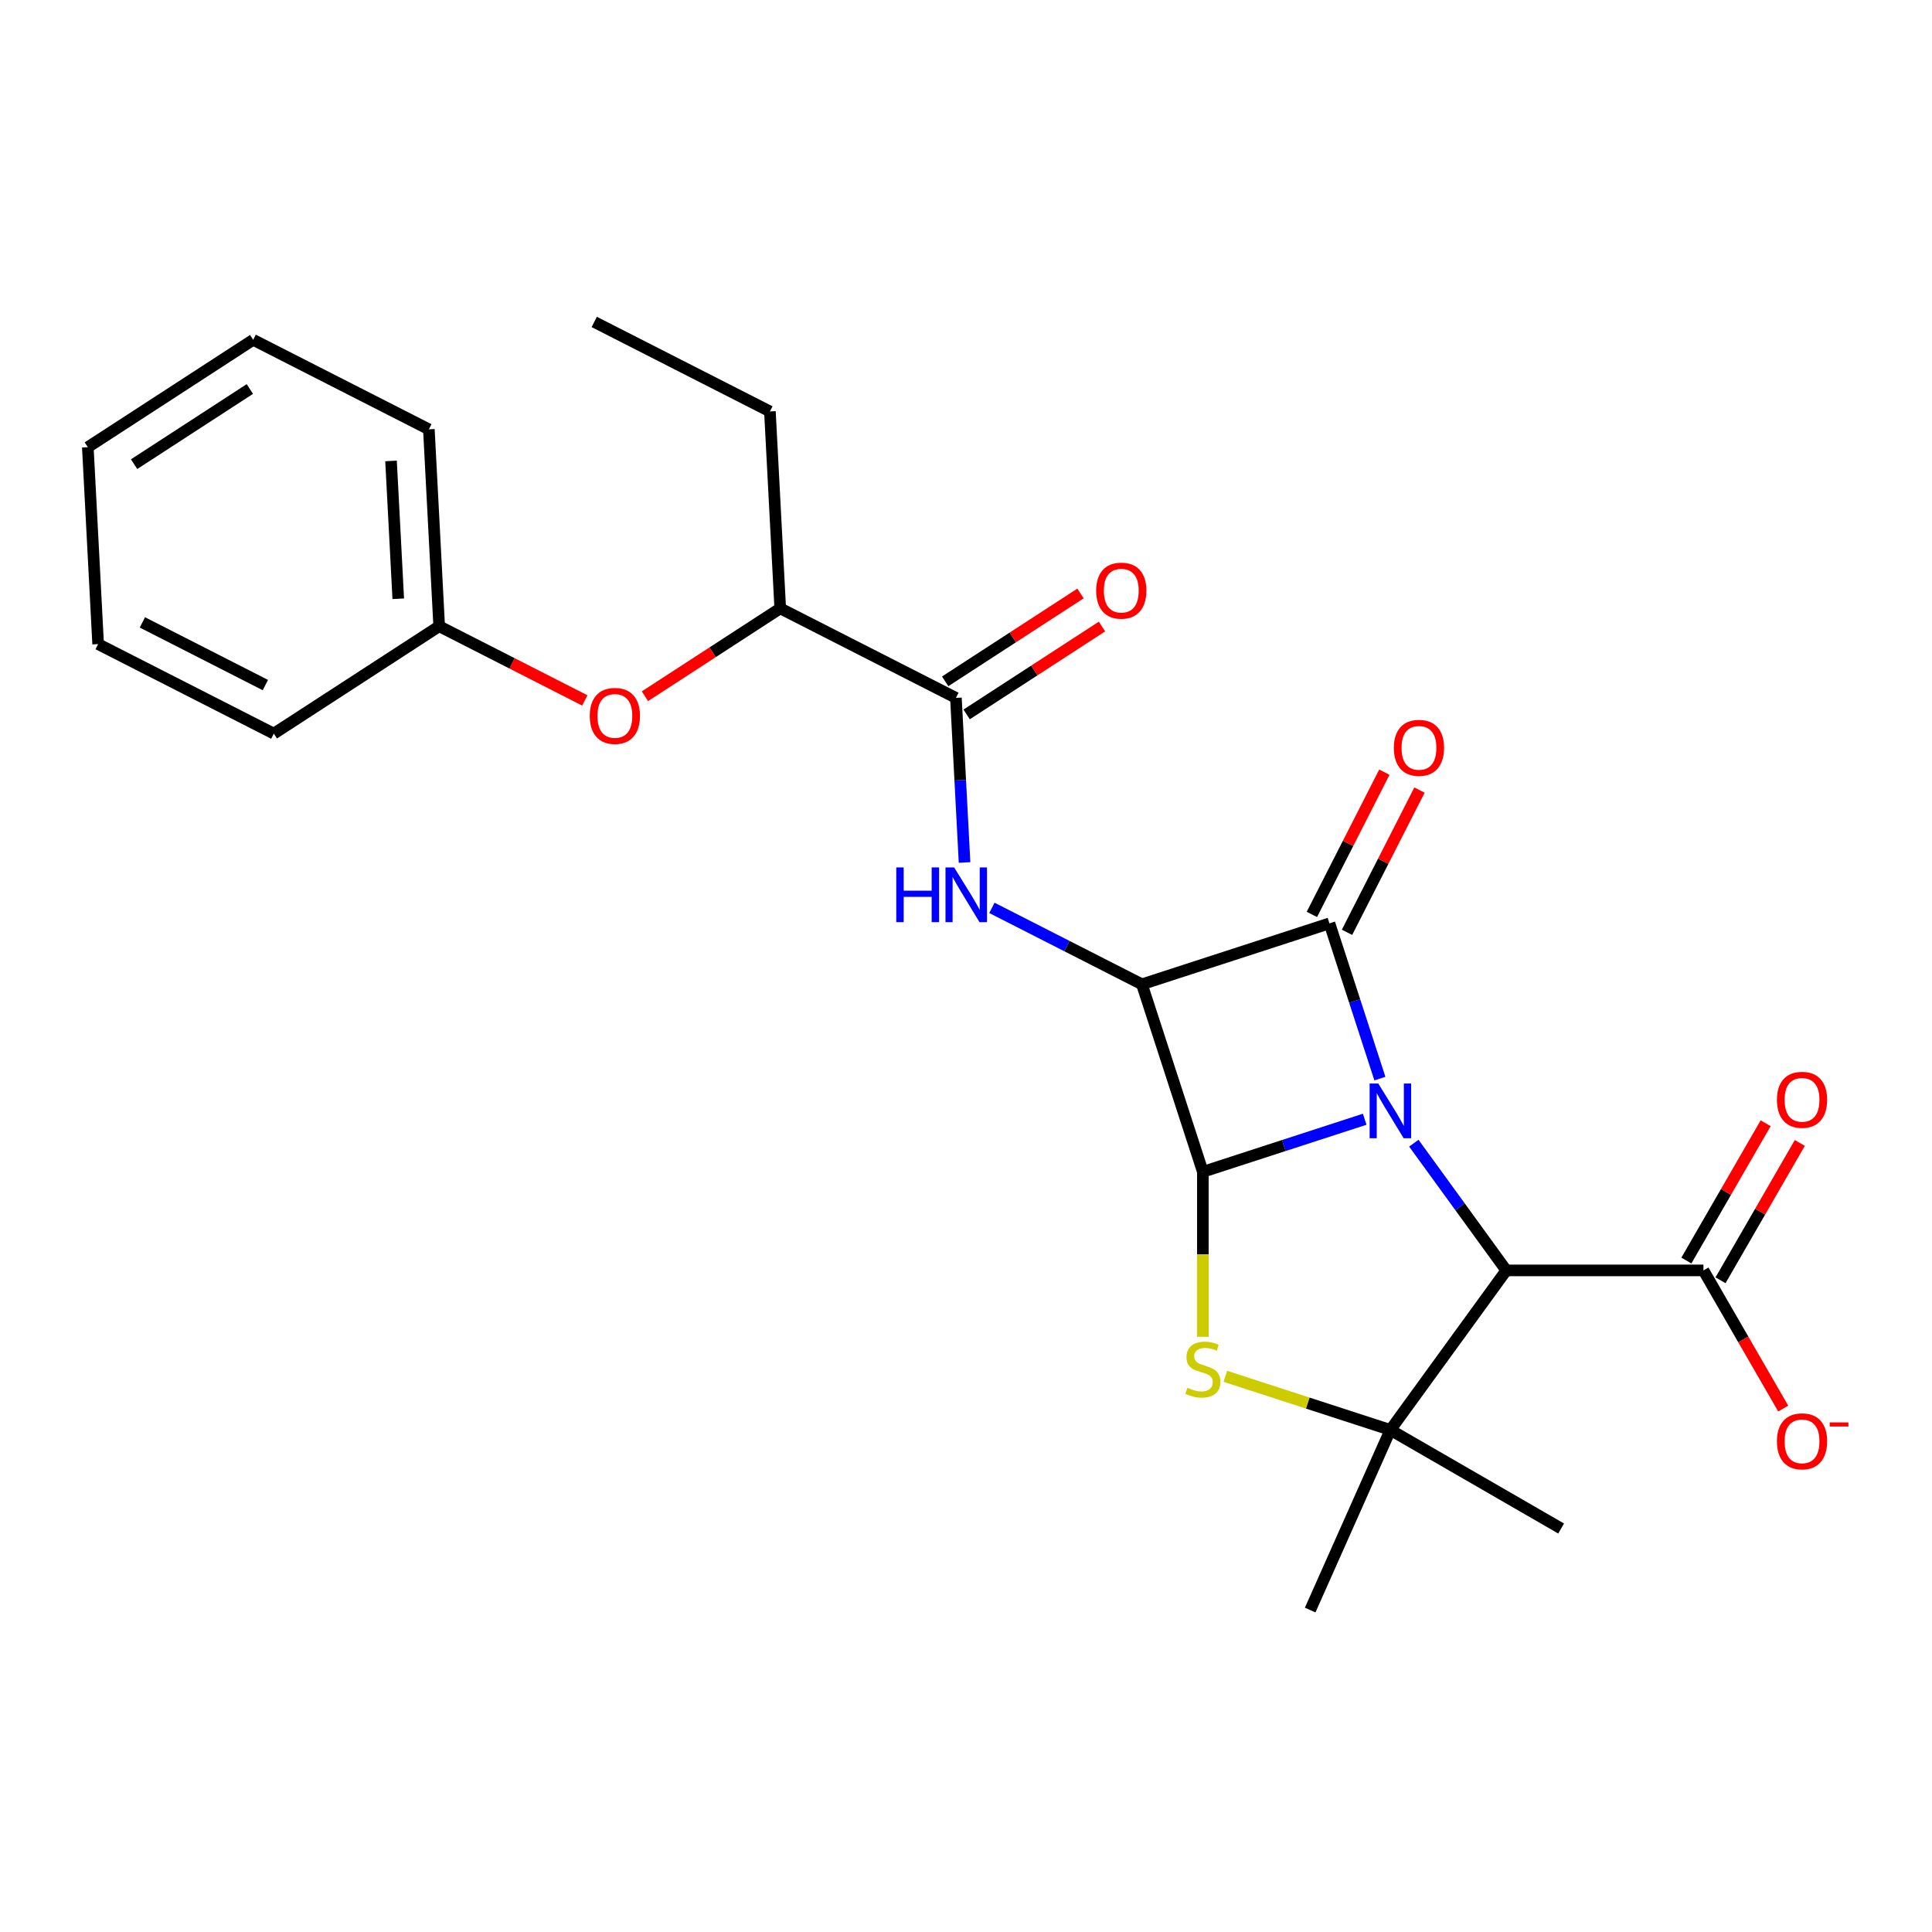 <?xml version='1.0' encoding='iso-8859-1'?>
<svg version='1.1' baseProfile='full'
              xmlns='http://www.w3.org/2000/svg'
                      xmlns:rdkit='http://www.rdkit.org/xml'
                      xmlns:xlink='http://www.w3.org/1999/xlink'
                  xml:space='preserve'
width='1000px' height='1000px' viewBox='0 0 1000 1000'>
<!-- END OF HEADER -->
<rect style='opacity:1.0;fill:#FFFFFF;stroke:none' width='1000' height='1000' x='0' y='0'> </rect>
<path class='bond-0' d='M 706.366,579.315 L 664.481,592.925' style='fill:none;fill-rule:evenodd;stroke:#0000FF;stroke-width:6px;stroke-linecap:butt;stroke-linejoin:miter;stroke-opacity:1' />
<path class='bond-0' d='M 664.481,592.925 L 622.595,606.534' style='fill:none;fill-rule:evenodd;stroke:#000000;stroke-width:6px;stroke-linecap:butt;stroke-linejoin:miter;stroke-opacity:1' />
<path class='bond-1' d='M 714.228,558.285 L 701.174,518.11' style='fill:none;fill-rule:evenodd;stroke:#0000FF;stroke-width:6px;stroke-linecap:butt;stroke-linejoin:miter;stroke-opacity:1' />
<path class='bond-1' d='M 701.174,518.11 L 688.12,477.934' style='fill:none;fill-rule:evenodd;stroke:#000000;stroke-width:6px;stroke-linecap:butt;stroke-linejoin:miter;stroke-opacity:1' />
<path class='bond-3' d='M 731.799,591.708 L 755.722,624.635' style='fill:none;fill-rule:evenodd;stroke:#0000FF;stroke-width:6px;stroke-linecap:butt;stroke-linejoin:miter;stroke-opacity:1' />
<path class='bond-3' d='M 755.722,624.635 L 779.645,657.563' style='fill:none;fill-rule:evenodd;stroke:#000000;stroke-width:6px;stroke-linecap:butt;stroke-linejoin:miter;stroke-opacity:1' />
<path class='bond-4' d='M 622.595,606.534 L 622.595,649.227' style='fill:none;fill-rule:evenodd;stroke:#000000;stroke-width:6px;stroke-linecap:butt;stroke-linejoin:miter;stroke-opacity:1' />
<path class='bond-4' d='M 622.595,649.227 L 622.595,691.92' style='fill:none;fill-rule:evenodd;stroke:#CCCC00;stroke-width:6px;stroke-linecap:butt;stroke-linejoin:miter;stroke-opacity:1' />
<path class='bond-26' d='M 622.595,606.534 L 591.058,509.472' style='fill:none;fill-rule:evenodd;stroke:#000000;stroke-width:6px;stroke-linecap:butt;stroke-linejoin:miter;stroke-opacity:1' />
<path class='bond-2' d='M 688.12,477.934 L 591.058,509.472' style='fill:none;fill-rule:evenodd;stroke:#000000;stroke-width:6px;stroke-linecap:butt;stroke-linejoin:miter;stroke-opacity:1' />
<path class='bond-9' d='M 697.213,482.567 L 715.97,445.756' style='fill:none;fill-rule:evenodd;stroke:#000000;stroke-width:6px;stroke-linecap:butt;stroke-linejoin:miter;stroke-opacity:1' />
<path class='bond-9' d='M 715.97,445.756 L 734.726,408.945' style='fill:none;fill-rule:evenodd;stroke:#FF0000;stroke-width:6px;stroke-linecap:butt;stroke-linejoin:miter;stroke-opacity:1' />
<path class='bond-9' d='M 679.027,473.301 L 697.783,436.49' style='fill:none;fill-rule:evenodd;stroke:#000000;stroke-width:6px;stroke-linecap:butt;stroke-linejoin:miter;stroke-opacity:1' />
<path class='bond-9' d='M 697.783,436.49 L 716.539,399.678' style='fill:none;fill-rule:evenodd;stroke:#FF0000;stroke-width:6px;stroke-linecap:butt;stroke-linejoin:miter;stroke-opacity:1' />
<path class='bond-6' d='M 591.058,509.472 L 552.236,489.691' style='fill:none;fill-rule:evenodd;stroke:#000000;stroke-width:6px;stroke-linecap:butt;stroke-linejoin:miter;stroke-opacity:1' />
<path class='bond-6' d='M 552.236,489.691 L 513.415,469.911' style='fill:none;fill-rule:evenodd;stroke:#0000FF;stroke-width:6px;stroke-linecap:butt;stroke-linejoin:miter;stroke-opacity:1' />
<path class='bond-5' d='M 779.645,657.563 L 719.658,740.129' style='fill:none;fill-rule:evenodd;stroke:#000000;stroke-width:6px;stroke-linecap:butt;stroke-linejoin:miter;stroke-opacity:1' />
<path class='bond-8' d='M 779.645,657.563 L 881.703,657.563' style='fill:none;fill-rule:evenodd;stroke:#000000;stroke-width:6px;stroke-linecap:butt;stroke-linejoin:miter;stroke-opacity:1' />
<path class='bond-25' d='M 634.227,712.371 L 676.942,726.25' style='fill:none;fill-rule:evenodd;stroke:#CCCC00;stroke-width:6px;stroke-linecap:butt;stroke-linejoin:miter;stroke-opacity:1' />
<path class='bond-25' d='M 676.942,726.25 L 719.658,740.129' style='fill:none;fill-rule:evenodd;stroke:#000000;stroke-width:6px;stroke-linecap:butt;stroke-linejoin:miter;stroke-opacity:1' />
<path class='bond-15' d='M 719.658,740.129 L 808.042,791.158' style='fill:none;fill-rule:evenodd;stroke:#000000;stroke-width:6px;stroke-linecap:butt;stroke-linejoin:miter;stroke-opacity:1' />
<path class='bond-16' d='M 719.658,740.129 L 678.147,833.363' style='fill:none;fill-rule:evenodd;stroke:#000000;stroke-width:6px;stroke-linecap:butt;stroke-linejoin:miter;stroke-opacity:1' />
<path class='bond-7' d='M 499.248,446.427 L 497.015,403.824' style='fill:none;fill-rule:evenodd;stroke:#0000FF;stroke-width:6px;stroke-linecap:butt;stroke-linejoin:miter;stroke-opacity:1' />
<path class='bond-7' d='M 497.015,403.824 L 494.783,361.221' style='fill:none;fill-rule:evenodd;stroke:#000000;stroke-width:6px;stroke-linecap:butt;stroke-linejoin:miter;stroke-opacity:1' />
<path class='bond-10' d='M 494.783,361.221 L 403.849,314.888' style='fill:none;fill-rule:evenodd;stroke:#000000;stroke-width:6px;stroke-linecap:butt;stroke-linejoin:miter;stroke-opacity:1' />
<path class='bond-13' d='M 500.341,369.78 L 535.362,347.037' style='fill:none;fill-rule:evenodd;stroke:#000000;stroke-width:6px;stroke-linecap:butt;stroke-linejoin:miter;stroke-opacity:1' />
<path class='bond-13' d='M 535.362,347.037 L 570.382,324.295' style='fill:none;fill-rule:evenodd;stroke:#FF0000;stroke-width:6px;stroke-linecap:butt;stroke-linejoin:miter;stroke-opacity:1' />
<path class='bond-13' d='M 489.224,352.662 L 524.245,329.919' style='fill:none;fill-rule:evenodd;stroke:#000000;stroke-width:6px;stroke-linecap:butt;stroke-linejoin:miter;stroke-opacity:1' />
<path class='bond-13' d='M 524.245,329.919 L 559.265,307.176' style='fill:none;fill-rule:evenodd;stroke:#FF0000;stroke-width:6px;stroke-linecap:butt;stroke-linejoin:miter;stroke-opacity:1' />
<path class='bond-12' d='M 881.703,657.563 L 902.347,693.319' style='fill:none;fill-rule:evenodd;stroke:#000000;stroke-width:6px;stroke-linecap:butt;stroke-linejoin:miter;stroke-opacity:1' />
<path class='bond-12' d='M 902.347,693.319 L 922.991,729.076' style='fill:none;fill-rule:evenodd;stroke:#FF0000;stroke-width:6px;stroke-linecap:butt;stroke-linejoin:miter;stroke-opacity:1' />
<path class='bond-14' d='M 890.541,662.666 L 911.058,627.129' style='fill:none;fill-rule:evenodd;stroke:#000000;stroke-width:6px;stroke-linecap:butt;stroke-linejoin:miter;stroke-opacity:1' />
<path class='bond-14' d='M 911.058,627.129 L 931.575,591.593' style='fill:none;fill-rule:evenodd;stroke:#FF0000;stroke-width:6px;stroke-linecap:butt;stroke-linejoin:miter;stroke-opacity:1' />
<path class='bond-14' d='M 872.864,652.46 L 893.381,616.923' style='fill:none;fill-rule:evenodd;stroke:#000000;stroke-width:6px;stroke-linecap:butt;stroke-linejoin:miter;stroke-opacity:1' />
<path class='bond-14' d='M 893.381,616.923 L 913.898,581.387' style='fill:none;fill-rule:evenodd;stroke:#FF0000;stroke-width:6px;stroke-linecap:butt;stroke-linejoin:miter;stroke-opacity:1' />
<path class='bond-11' d='M 403.849,314.888 L 368.828,337.63' style='fill:none;fill-rule:evenodd;stroke:#000000;stroke-width:6px;stroke-linecap:butt;stroke-linejoin:miter;stroke-opacity:1' />
<path class='bond-11' d='M 368.828,337.63 L 333.808,360.373' style='fill:none;fill-rule:evenodd;stroke:#FF0000;stroke-width:6px;stroke-linecap:butt;stroke-linejoin:miter;stroke-opacity:1' />
<path class='bond-18' d='M 403.849,314.888 L 398.507,212.97' style='fill:none;fill-rule:evenodd;stroke:#000000;stroke-width:6px;stroke-linecap:butt;stroke-linejoin:miter;stroke-opacity:1' />
<path class='bond-17' d='M 302.705,362.548 L 265.013,343.344' style='fill:none;fill-rule:evenodd;stroke:#FF0000;stroke-width:6px;stroke-linecap:butt;stroke-linejoin:miter;stroke-opacity:1' />
<path class='bond-17' d='M 265.013,343.344 L 227.322,324.139' style='fill:none;fill-rule:evenodd;stroke:#000000;stroke-width:6px;stroke-linecap:butt;stroke-linejoin:miter;stroke-opacity:1' />
<path class='bond-19' d='M 227.322,324.139 L 221.981,222.222' style='fill:none;fill-rule:evenodd;stroke:#000000;stroke-width:6px;stroke-linecap:butt;stroke-linejoin:miter;stroke-opacity:1' />
<path class='bond-19' d='M 206.138,309.92 L 202.399,238.577' style='fill:none;fill-rule:evenodd;stroke:#000000;stroke-width:6px;stroke-linecap:butt;stroke-linejoin:miter;stroke-opacity:1' />
<path class='bond-20' d='M 227.322,324.139 L 141.73,379.724' style='fill:none;fill-rule:evenodd;stroke:#000000;stroke-width:6px;stroke-linecap:butt;stroke-linejoin:miter;stroke-opacity:1' />
<path class='bond-21' d='M 398.507,212.97 L 307.574,166.637' style='fill:none;fill-rule:evenodd;stroke:#000000;stroke-width:6px;stroke-linecap:butt;stroke-linejoin:miter;stroke-opacity:1' />
<path class='bond-23' d='M 221.981,222.222 L 131.047,175.888' style='fill:none;fill-rule:evenodd;stroke:#000000;stroke-width:6px;stroke-linecap:butt;stroke-linejoin:miter;stroke-opacity:1' />
<path class='bond-22' d='M 141.73,379.724 L 50.796,333.39' style='fill:none;fill-rule:evenodd;stroke:#000000;stroke-width:6px;stroke-linecap:butt;stroke-linejoin:miter;stroke-opacity:1' />
<path class='bond-22' d='M 137.356,354.587 L 73.703,322.154' style='fill:none;fill-rule:evenodd;stroke:#000000;stroke-width:6px;stroke-linecap:butt;stroke-linejoin:miter;stroke-opacity:1' />
<path class='bond-24' d='M 50.796,333.39 L 45.455,231.473' style='fill:none;fill-rule:evenodd;stroke:#000000;stroke-width:6px;stroke-linecap:butt;stroke-linejoin:miter;stroke-opacity:1' />
<path class='bond-27' d='M 131.047,175.888 L 45.455,231.473' style='fill:none;fill-rule:evenodd;stroke:#000000;stroke-width:6px;stroke-linecap:butt;stroke-linejoin:miter;stroke-opacity:1' />
<path class='bond-27' d='M 129.325,201.345 L 69.41,240.254' style='fill:none;fill-rule:evenodd;stroke:#000000;stroke-width:6px;stroke-linecap:butt;stroke-linejoin:miter;stroke-opacity:1' />
<path  class='atom-0' d='M 713.398 560.836
L 722.678 575.836
Q 723.598 577.316, 725.078 579.996
Q 726.558 582.676, 726.638 582.836
L 726.638 560.836
L 730.398 560.836
L 730.398 589.156
L 726.518 589.156
L 716.558 572.756
Q 715.398 570.836, 714.158 568.636
Q 712.958 566.436, 712.598 565.756
L 712.598 589.156
L 708.918 589.156
L 708.918 560.836
L 713.398 560.836
' fill='#0000FF'/>
<path  class='atom-5' d='M 614.595 718.311
Q 614.915 718.431, 616.235 718.991
Q 617.555 719.551, 618.995 719.911
Q 620.475 720.231, 621.915 720.231
Q 624.595 720.231, 626.155 718.951
Q 627.715 717.631, 627.715 715.351
Q 627.715 713.791, 626.915 712.831
Q 626.155 711.871, 624.955 711.351
Q 623.755 710.831, 621.755 710.231
Q 619.235 709.471, 617.715 708.751
Q 616.235 708.031, 615.155 706.511
Q 614.115 704.991, 614.115 702.431
Q 614.115 698.871, 616.515 696.671
Q 618.955 694.471, 623.755 694.471
Q 627.035 694.471, 630.755 696.031
L 629.835 699.111
Q 626.435 697.711, 623.875 697.711
Q 621.115 697.711, 619.595 698.871
Q 618.075 699.991, 618.115 701.951
Q 618.115 703.471, 618.875 704.391
Q 619.675 705.311, 620.795 705.831
Q 621.955 706.351, 623.875 706.951
Q 626.435 707.751, 627.955 708.551
Q 629.475 709.351, 630.555 710.991
Q 631.675 712.591, 631.675 715.351
Q 631.675 719.271, 629.035 721.391
Q 626.435 723.471, 622.075 723.471
Q 619.555 723.471, 617.635 722.911
Q 615.755 722.391, 613.515 721.471
L 614.595 718.311
' fill='#CCCC00'/>
<path  class='atom-7' d='M 463.904 448.978
L 467.744 448.978
L 467.744 461.018
L 482.224 461.018
L 482.224 448.978
L 486.064 448.978
L 486.064 477.298
L 482.224 477.298
L 482.224 464.218
L 467.744 464.218
L 467.744 477.298
L 463.904 477.298
L 463.904 448.978
' fill='#0000FF'/>
<path  class='atom-7' d='M 493.864 448.978
L 503.144 463.978
Q 504.064 465.458, 505.544 468.138
Q 507.024 470.818, 507.104 470.978
L 507.104 448.978
L 510.864 448.978
L 510.864 477.298
L 506.984 477.298
L 497.024 460.898
Q 495.864 458.978, 494.624 456.778
Q 493.424 454.578, 493.064 453.898
L 493.064 477.298
L 489.384 477.298
L 489.384 448.978
L 493.864 448.978
' fill='#0000FF'/>
<path  class='atom-10' d='M 721.453 387.08
Q 721.453 380.28, 724.813 376.48
Q 728.173 372.68, 734.453 372.68
Q 740.733 372.68, 744.093 376.48
Q 747.453 380.28, 747.453 387.08
Q 747.453 393.96, 744.053 397.88
Q 740.653 401.76, 734.453 401.76
Q 728.213 401.76, 724.813 397.88
Q 721.453 394, 721.453 387.08
M 734.453 398.56
Q 738.773 398.56, 741.093 395.68
Q 743.453 392.76, 743.453 387.08
Q 743.453 381.52, 741.093 378.72
Q 738.773 375.88, 734.453 375.88
Q 730.133 375.88, 727.773 378.68
Q 725.453 381.48, 725.453 387.08
Q 725.453 392.8, 727.773 395.68
Q 730.133 398.56, 734.453 398.56
' fill='#FF0000'/>
<path  class='atom-12' d='M 305.256 370.552
Q 305.256 363.752, 308.616 359.952
Q 311.976 356.152, 318.256 356.152
Q 324.536 356.152, 327.896 359.952
Q 331.256 363.752, 331.256 370.552
Q 331.256 377.432, 327.856 381.352
Q 324.456 385.232, 318.256 385.232
Q 312.016 385.232, 308.616 381.352
Q 305.256 377.472, 305.256 370.552
M 318.256 382.032
Q 322.576 382.032, 324.896 379.152
Q 327.256 376.232, 327.256 370.552
Q 327.256 364.992, 324.896 362.192
Q 322.576 359.352, 318.256 359.352
Q 313.936 359.352, 311.576 362.152
Q 309.256 364.952, 309.256 370.552
Q 309.256 376.272, 311.576 379.152
Q 313.936 382.032, 318.256 382.032
' fill='#FF0000'/>
<path  class='atom-13' d='M 919.732 746.027
Q 919.732 739.227, 923.092 735.427
Q 926.452 731.627, 932.732 731.627
Q 939.012 731.627, 942.372 735.427
Q 945.732 739.227, 945.732 746.027
Q 945.732 752.907, 942.332 756.827
Q 938.932 760.707, 932.732 760.707
Q 926.492 760.707, 923.092 756.827
Q 919.732 752.947, 919.732 746.027
M 932.732 757.507
Q 937.052 757.507, 939.372 754.627
Q 941.732 751.707, 941.732 746.027
Q 941.732 740.467, 939.372 737.667
Q 937.052 734.827, 932.732 734.827
Q 928.412 734.827, 926.052 737.627
Q 923.732 740.427, 923.732 746.027
Q 923.732 751.747, 926.052 754.627
Q 928.412 757.507, 932.732 757.507
' fill='#FF0000'/>
<path  class='atom-13' d='M 947.052 736.249
L 956.74 736.249
L 956.74 738.361
L 947.052 738.361
L 947.052 736.249
' fill='#FF0000'/>
<path  class='atom-14' d='M 567.375 305.716
Q 567.375 298.916, 570.735 295.116
Q 574.095 291.316, 580.375 291.316
Q 586.655 291.316, 590.015 295.116
Q 593.375 298.916, 593.375 305.716
Q 593.375 312.596, 589.975 316.516
Q 586.575 320.396, 580.375 320.396
Q 574.135 320.396, 570.735 316.516
Q 567.375 312.636, 567.375 305.716
M 580.375 317.196
Q 584.695 317.196, 587.015 314.316
Q 589.375 311.396, 589.375 305.716
Q 589.375 300.156, 587.015 297.356
Q 584.695 294.516, 580.375 294.516
Q 576.055 294.516, 573.695 297.316
Q 571.375 300.116, 571.375 305.716
Q 571.375 311.436, 573.695 314.316
Q 576.055 317.196, 580.375 317.196
' fill='#FF0000'/>
<path  class='atom-15' d='M 919.732 569.258
Q 919.732 562.458, 923.092 558.658
Q 926.452 554.858, 932.732 554.858
Q 939.012 554.858, 942.372 558.658
Q 945.732 562.458, 945.732 569.258
Q 945.732 576.138, 942.332 580.058
Q 938.932 583.938, 932.732 583.938
Q 926.492 583.938, 923.092 580.058
Q 919.732 576.178, 919.732 569.258
M 932.732 580.738
Q 937.052 580.738, 939.372 577.858
Q 941.732 574.938, 941.732 569.258
Q 941.732 563.698, 939.372 560.898
Q 937.052 558.058, 932.732 558.058
Q 928.412 558.058, 926.052 560.858
Q 923.732 563.658, 923.732 569.258
Q 923.732 574.978, 926.052 577.858
Q 928.412 580.738, 932.732 580.738
' fill='#FF0000'/>
</svg>
